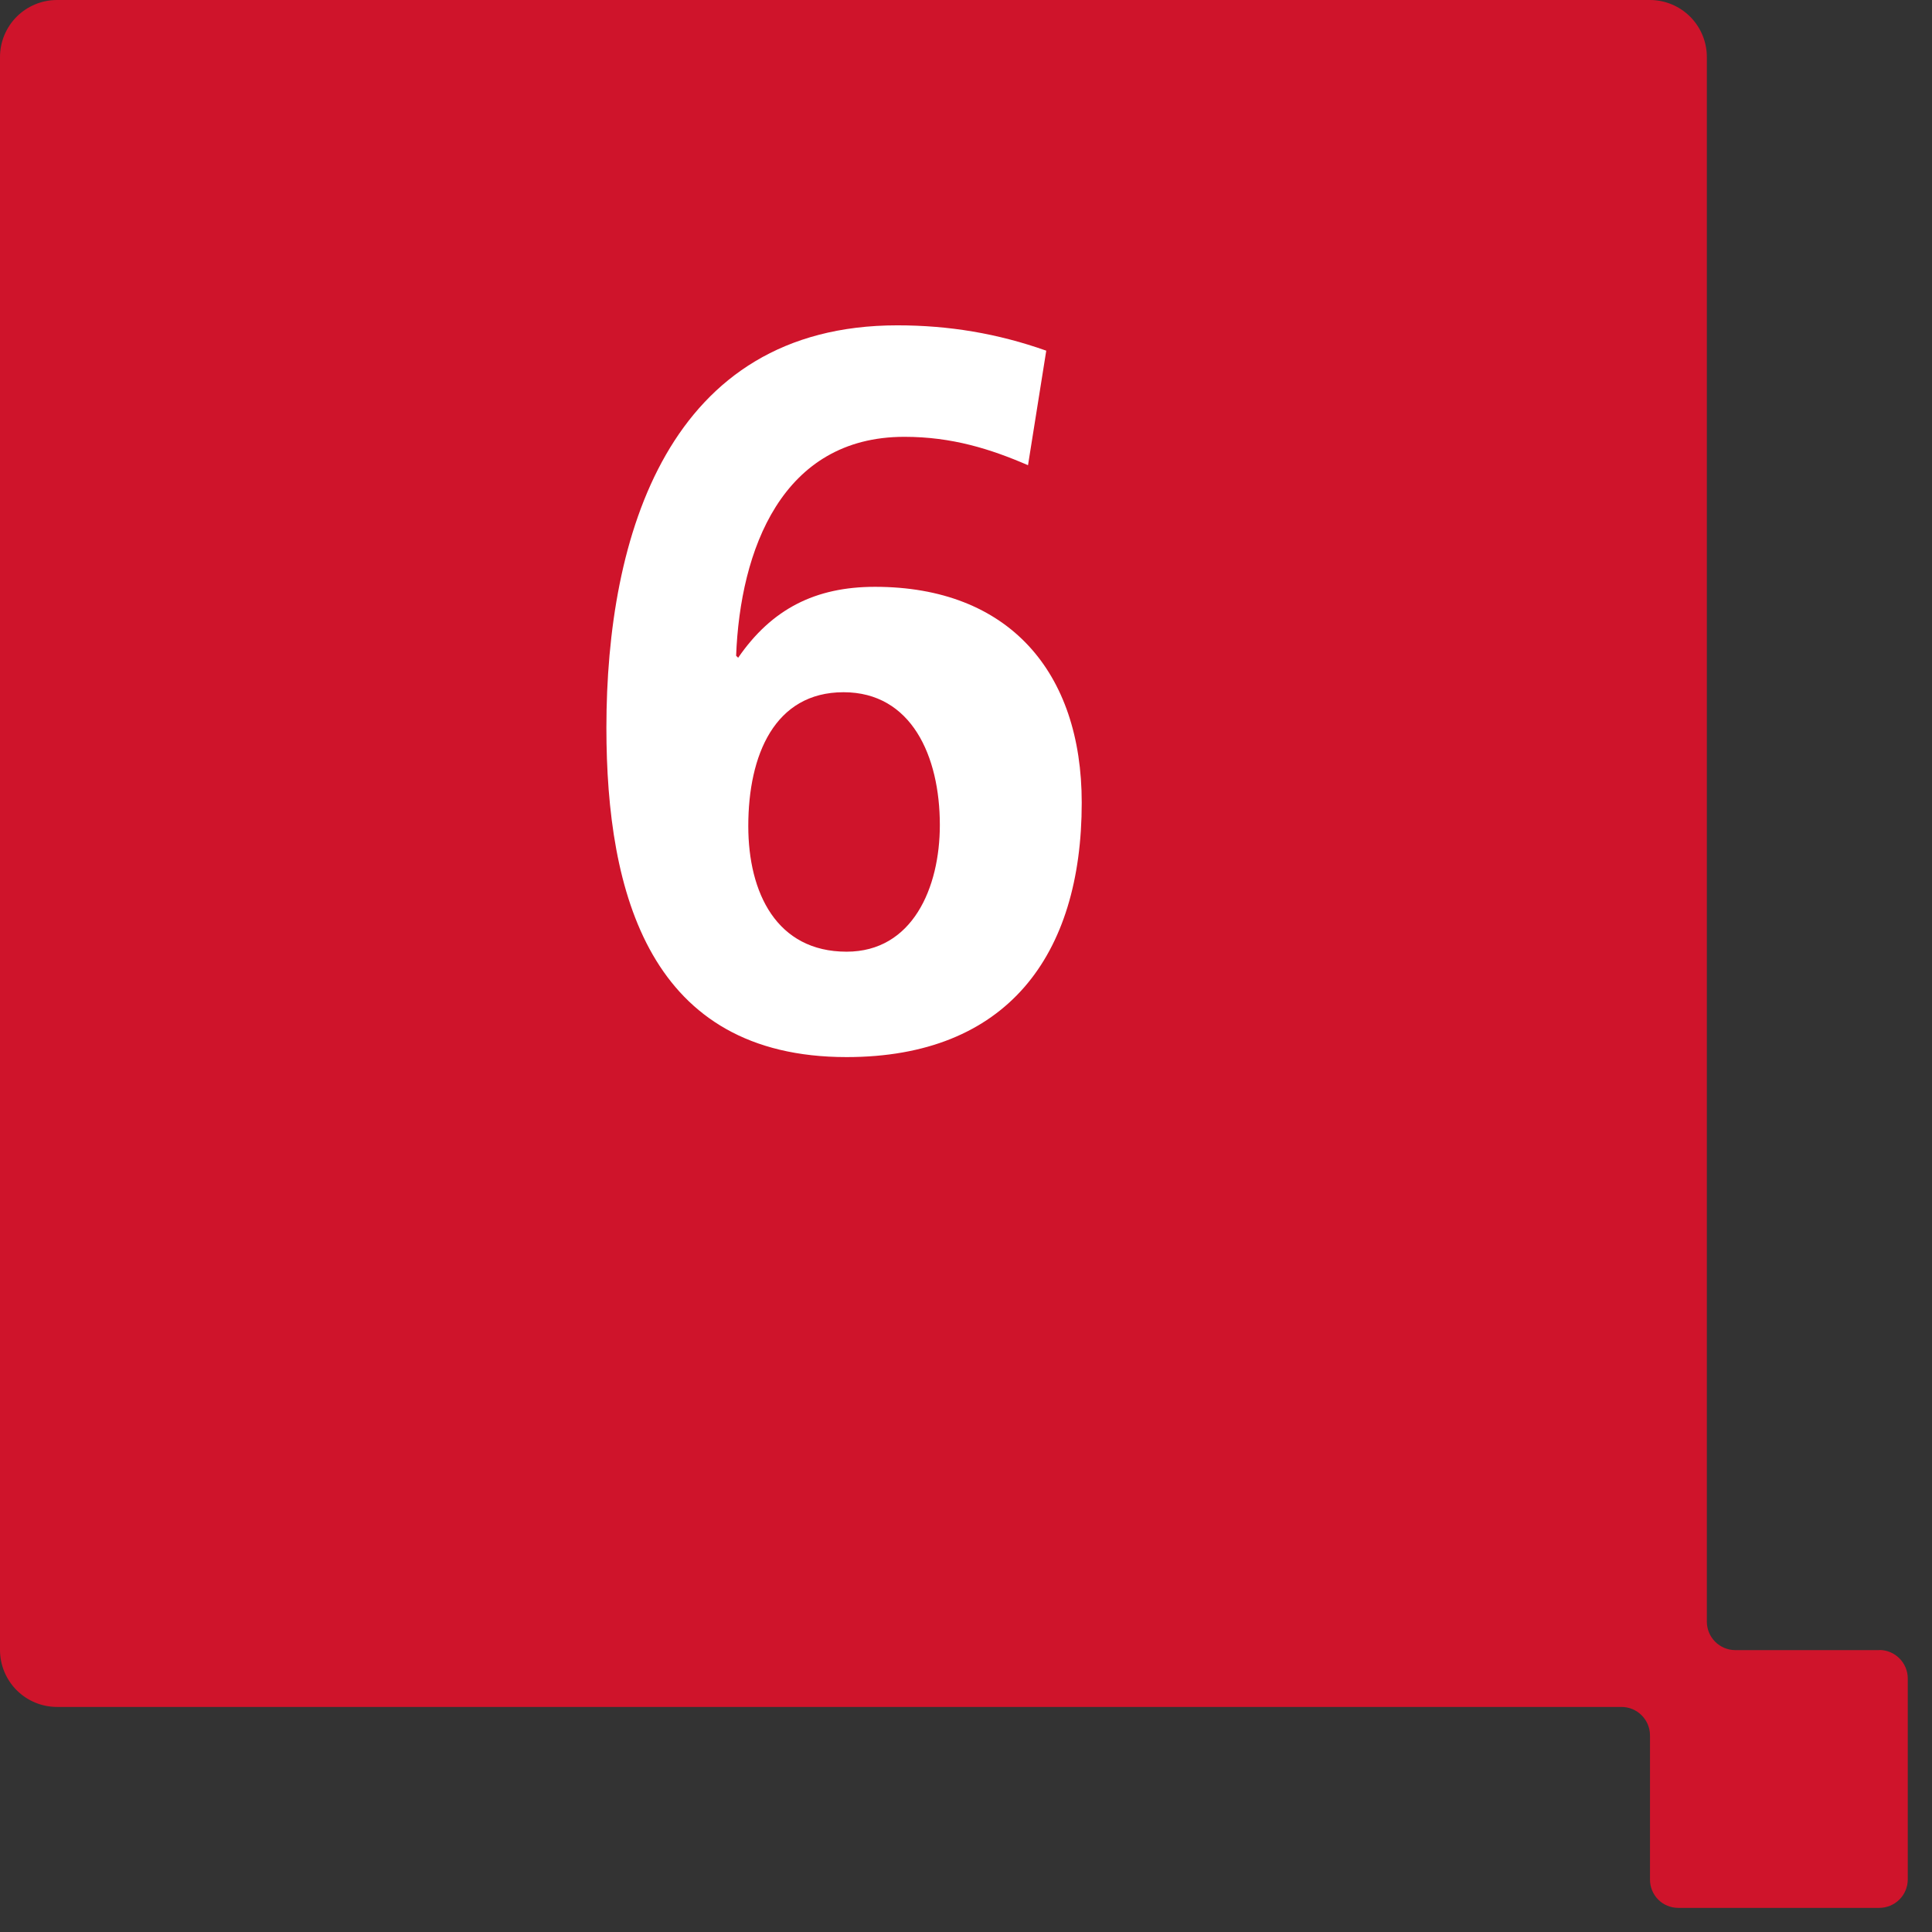 <svg width="61" height="61" viewBox="0 0 61 61" fill="none" xmlns="http://www.w3.org/2000/svg">
<rect x="0" y="0" width="61" height="61" fill="#333333" stroke="none"/>
<path d="M59.338 52.1H54.786C54.548 52.099 54.321 52.003 54.153 51.835C53.985 51.666 53.891 51.438 53.891 51.2V1.8C53.891 1.324 53.703 0.868 53.367 0.53C53.031 0.193 52.576 0.002 52.1 0H1.8C1.323 0 0.865 0.19 0.527 0.527C0.19 0.865 0 1.323 0 1.8V52.094C0 52.571 0.19 53.029 0.527 53.367C0.865 53.704 1.323 53.894 1.8 53.894H51.196C51.435 53.894 51.664 53.989 51.832 54.158C52.001 54.326 52.096 54.555 52.096 54.794V59.345C52.096 59.462 52.118 59.578 52.163 59.687C52.207 59.795 52.273 59.894 52.356 59.977C52.438 60.06 52.537 60.126 52.645 60.17C52.754 60.215 52.87 60.238 52.987 60.238H59.335C59.572 60.238 59.8 60.144 59.969 59.977C60.138 59.81 60.233 59.583 60.235 59.345V52.996C60.235 52.757 60.14 52.528 59.971 52.36C59.803 52.191 59.574 52.096 59.335 52.096" fill="#CF142B"/>
<path d="M33.034 11.072L32.458 14.688C31.274 14.176 30.058 13.792 28.554 13.792C24.682 13.792 23.37 17.376 23.242 20.704L23.306 20.768C24.362 19.232 25.738 18.528 27.626 18.528C31.85 18.528 34.154 21.216 34.154 25.344C34.154 30.176 31.786 33.376 26.73 33.376C20.522 33.376 19.146 28.224 19.146 22.976C19.146 16.928 21.098 10.272 28.33 10.272C29.962 10.272 31.498 10.528 33.034 11.072ZM26.634 21.856C24.458 21.856 23.626 23.84 23.626 26.08C23.626 28.192 24.522 30.048 26.73 30.048C28.81 30.048 29.674 28.032 29.674 26.048C29.674 23.872 28.778 21.856 26.634 21.856Z" fill="white"/>
</svg>
